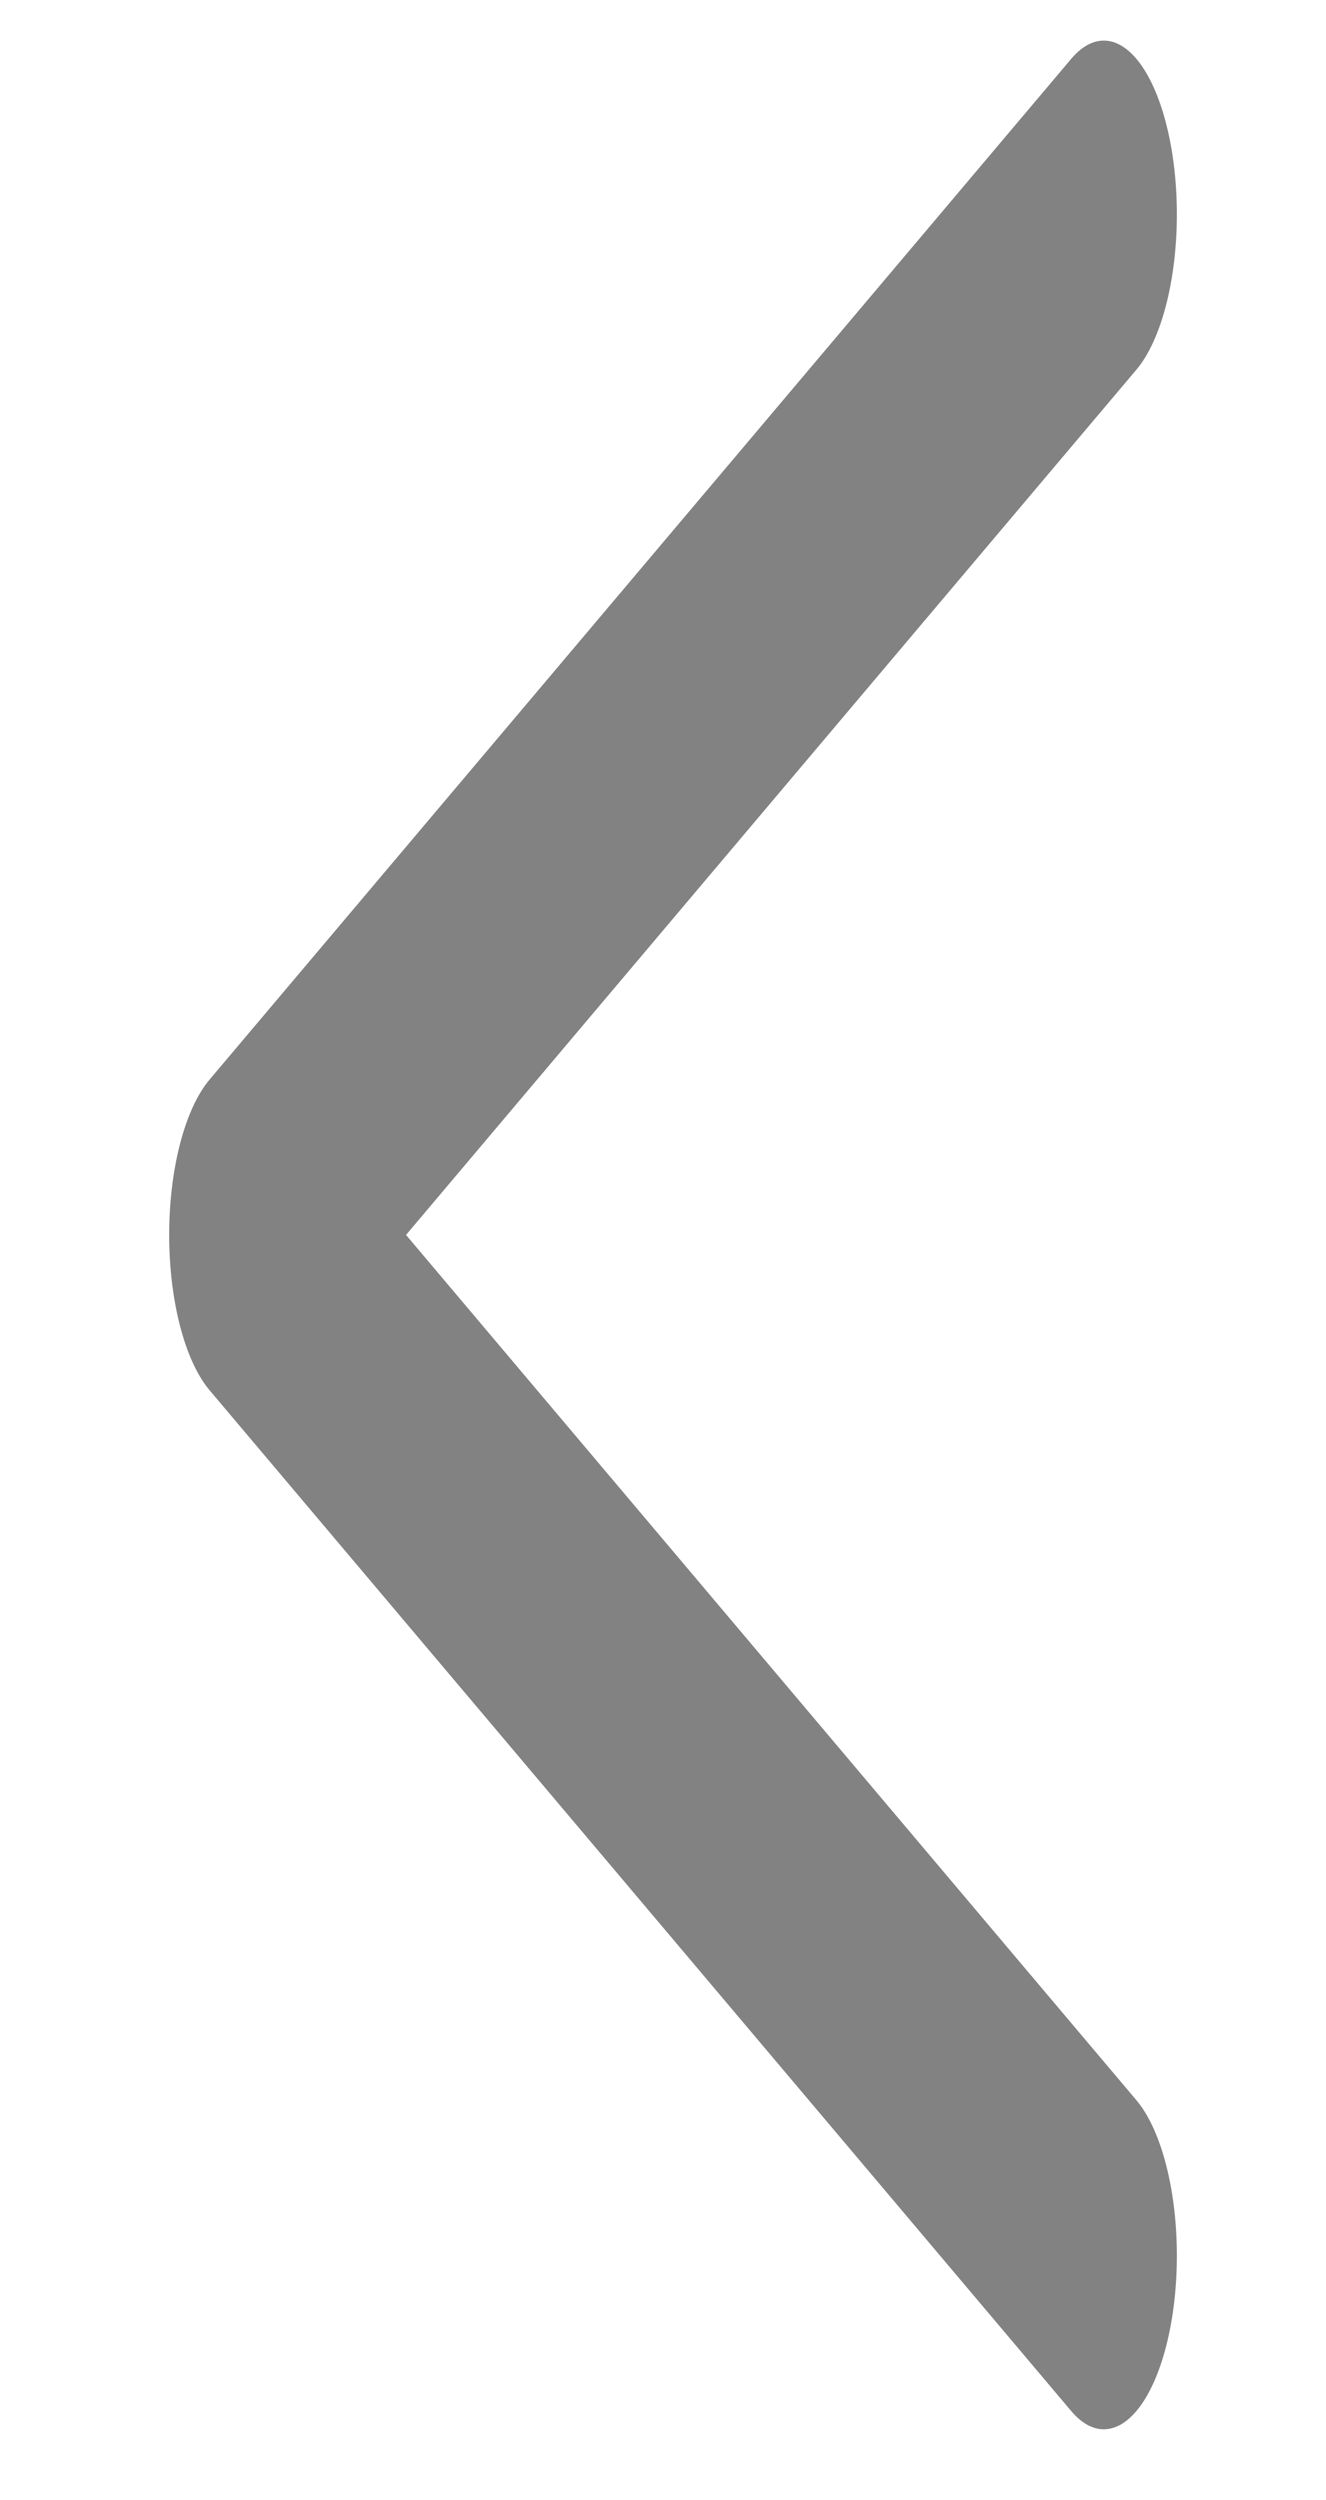 <?xml version="1.0" encoding="UTF-8" standalone="no"?>
<!DOCTYPE svg PUBLIC "-//W3C//DTD SVG 1.1//EN" "http://www.w3.org/Graphics/SVG/1.1/DTD/svg11.dtd">
<svg width="100%" height="100%" viewBox="0 0 26 49" version="1.1" xmlns="http://www.w3.org/2000/svg" xmlns:xlink="http://www.w3.org/1999/xlink" xml:space="preserve" xmlns:serif="http://www.serif.com/" style="fill-rule:evenodd;clip-rule:evenodd;stroke-linecap:round;stroke-linejoin:round;stroke-miterlimit:1.5;">
    <g id="Artboard1" transform="matrix(0.733,0,0,0.965,-10.711,0.182)">
        <rect x="14.617" y="-0.188" width="35.445" height="50.518" style="fill:none;"/>
        <g transform="matrix(-0.574,-5.33277e-17,1.67132e-16,-1.036,46.984,50.764)">
            <path d="M4.956,4.956L45.107,24.969L4.956,44.981" style="fill:none;stroke:rgb(130,130,130);stroke-width:6.81px;"/>
        </g>
    </g>
</svg>
